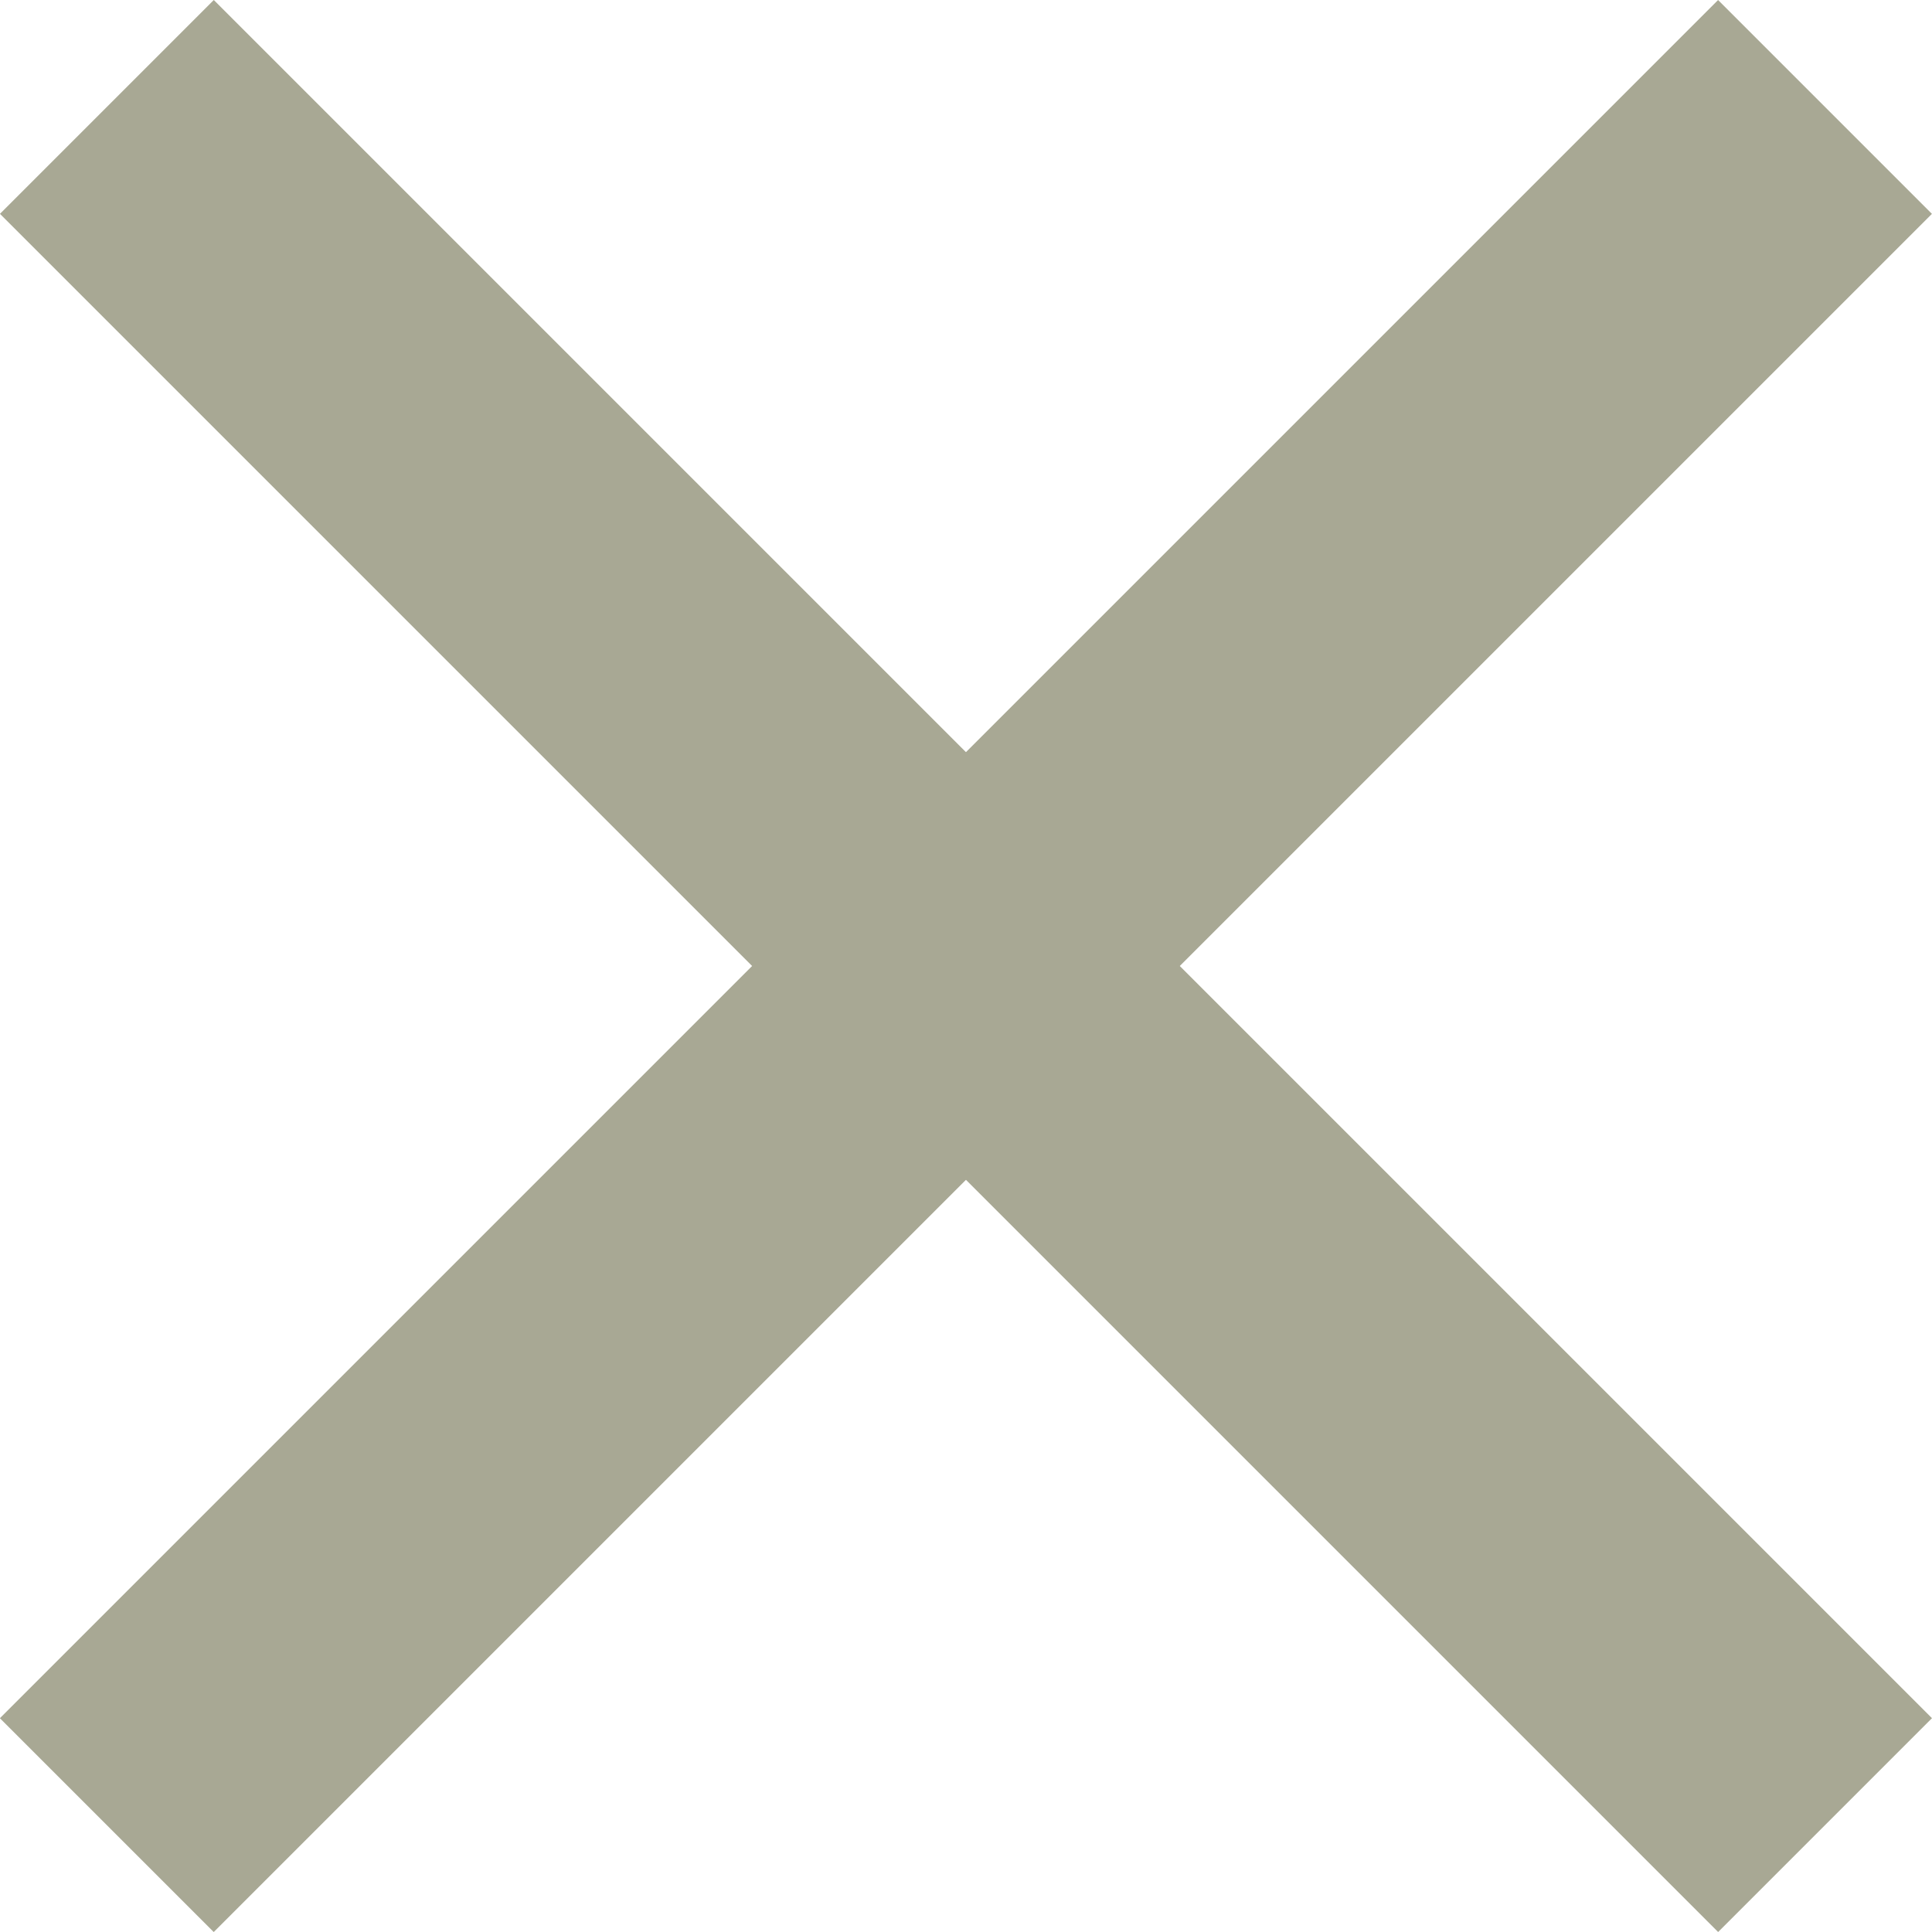 <svg xmlns="http://www.w3.org/2000/svg" width="19.166" height="19.166" viewBox="0 0 19.166 19.166">
  <g id="Group_275" data-name="Group 275" transform="translate(-384.128 1.061)">
    <path id="Path_309" data-name="Path 309" d="M21195.658-35.628h24.105" transform="translate(-14627.598 -14962.401) rotate(45)" fill="none" stroke="#a8a894" stroke-width="3"/>
    <path id="Path_311" data-name="Path 311" d="M21195.658-35.628h24.105" transform="translate(-14577.213 15029.831) rotate(-45)" fill="none" stroke="#a8a894" stroke-width="3"/>
  </g>
</svg>
